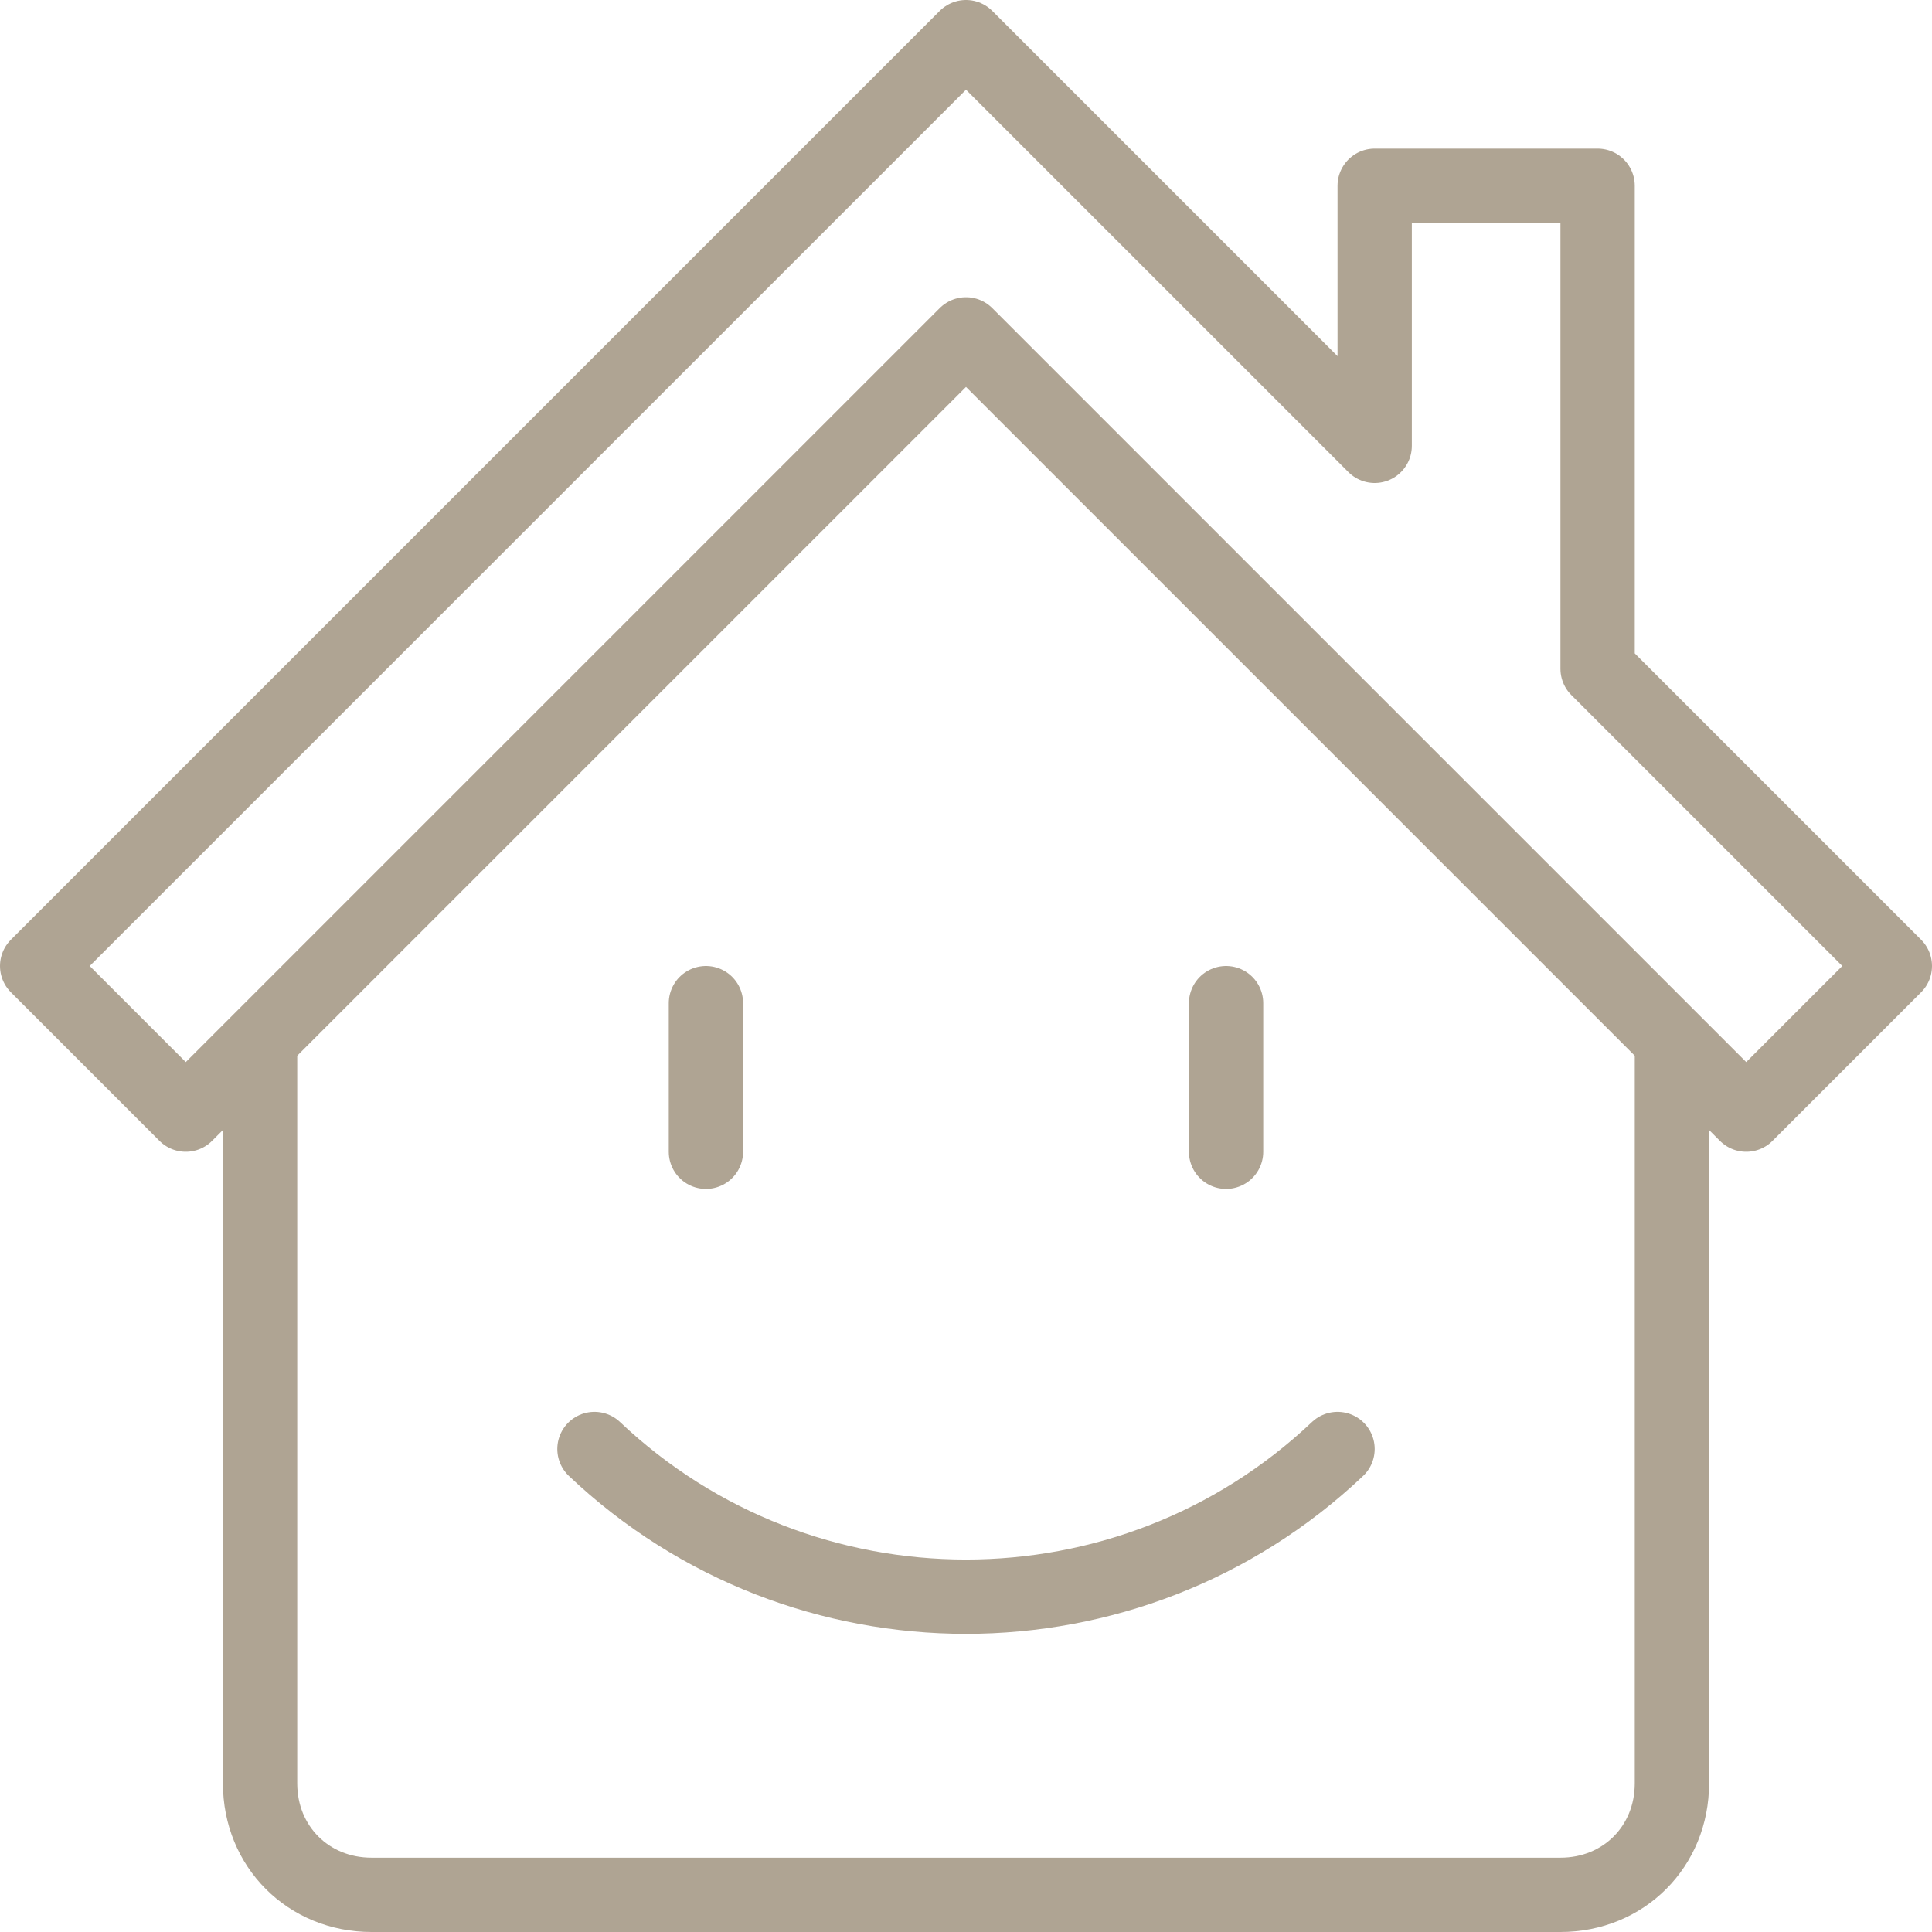 <?xml version="1.0" encoding="utf-8"?>
<!-- Generator: Adobe Illustrator 24.2.1, SVG Export Plug-In . SVG Version: 6.00 Build 0)  -->
<svg version="1.1" id="Lag_1" xmlns="http://www.w3.org/2000/svg" xmlns:xlink="http://www.w3.org/1999/xlink" x="0px" y="0px"
	 viewBox="0 0 52 52" style="enable-background:new 0 0 52 52;" xml:space="preserve">
<style type="text/css">
	.st0{fill:none;stroke:#AFA493;stroke-width:2;stroke-linejoin:round;}
	.st1{fill:none;stroke:#AFA493;stroke-width:2;stroke-linecap:round;stroke-linejoin:round;}
</style>
<g id="Lag_2_1_">
	<g id="Lag_1-2">
		<path class="st0" d="M7,28v20c0,1.7,1.3,3,3,3h32c1.7,0,3-1.3,3-3V28"/>
		<polygon class="st0" points="43,18 43,5 37,5 37,12 26,1 1,26 5,30 26,9 47,30 51,26 		"/>
		<path class="st1" d="M36,39c-5.6,5.3-14.4,5.3-20,0"/>
		<line class="st1" x1="19" y1="27" x2="19" y2="31"/>
		<line class="st1" x1="33" y1="27" x2="33" y2="31"/>
	</g>
</g>
</svg>
